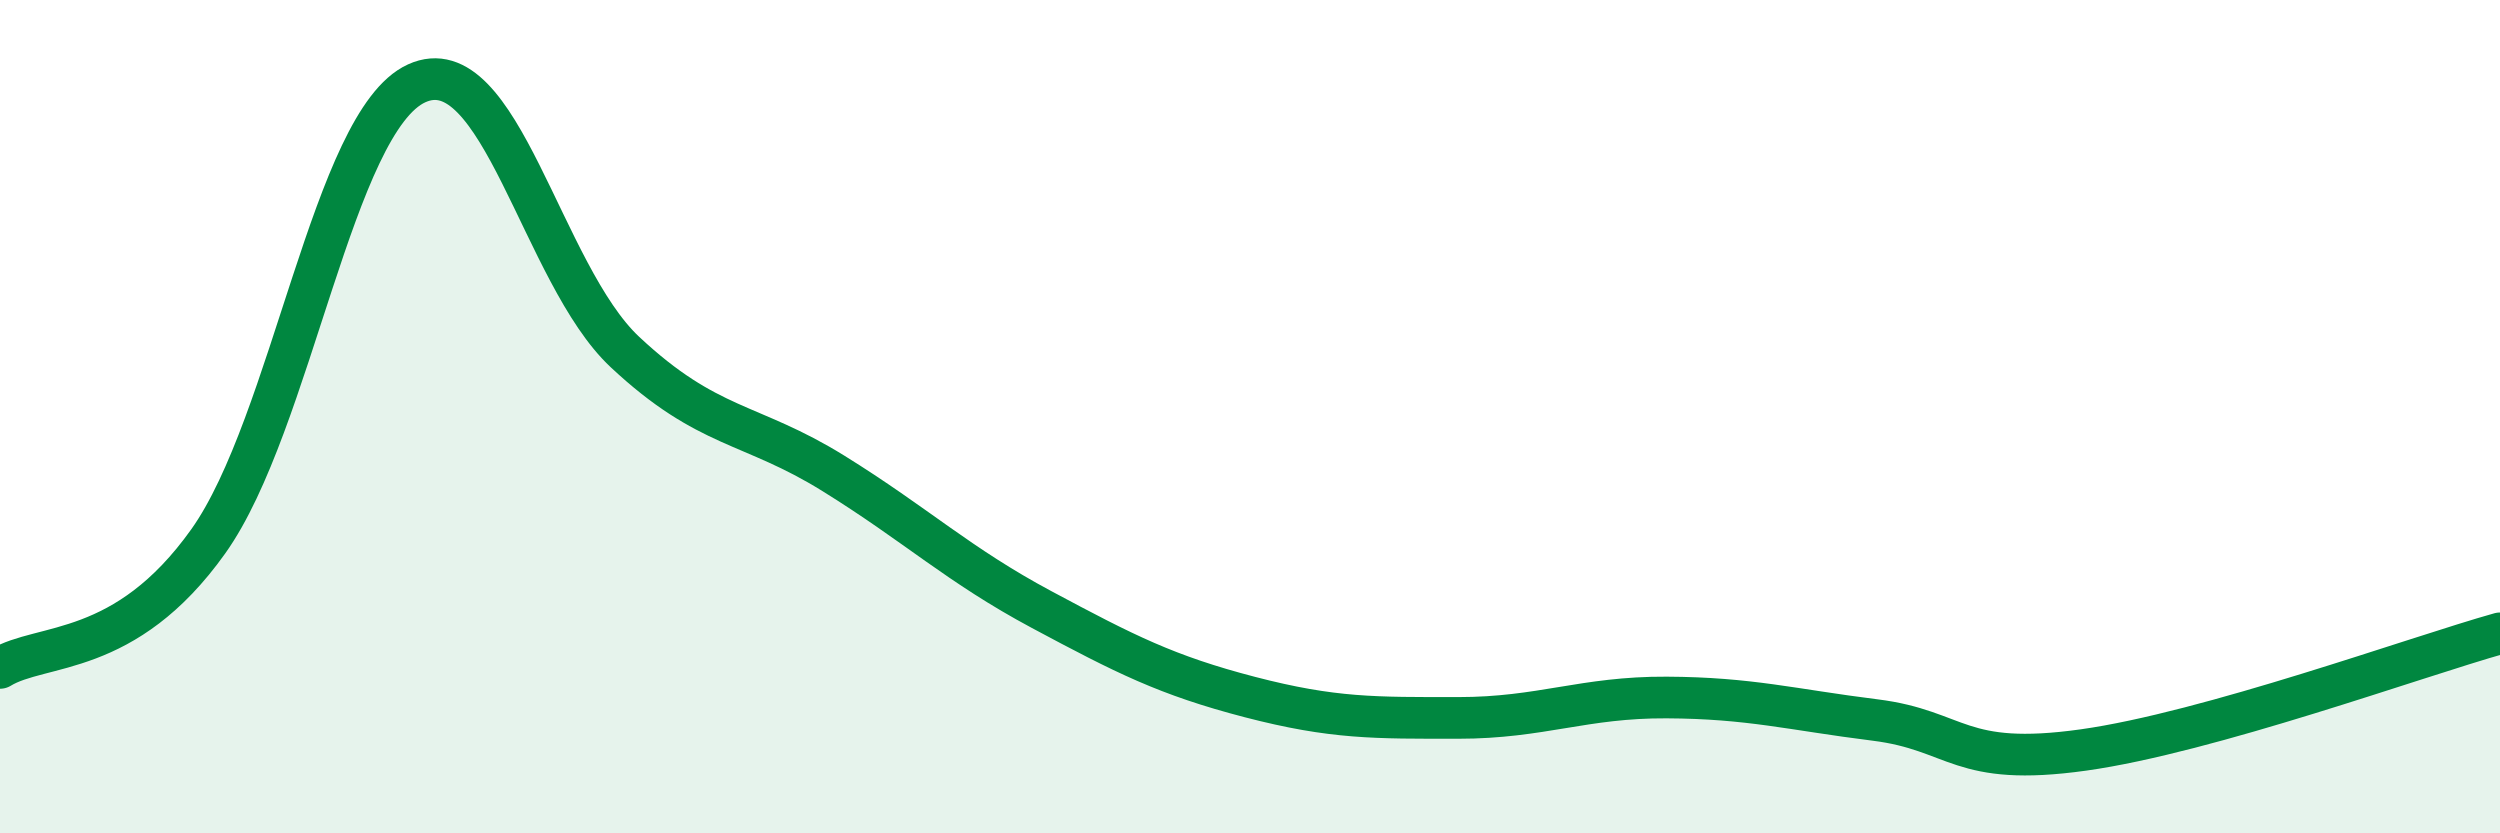 
    <svg width="60" height="20" viewBox="0 0 60 20" xmlns="http://www.w3.org/2000/svg">
      <path
        d="M 0,16.03 C 1,15.42 3,15.8 5,12.99 C 7,10.18 8,2.91 10,2 C 12,1.09 13,6.58 15,8.45 C 17,10.32 18,10.12 20,11.36 C 22,12.6 23,13.56 25,14.63 C 27,15.7 28,16.21 30,16.73 C 32,17.25 33,17.23 35,17.23 C 37,17.23 38,16.73 40,16.74 C 42,16.75 43,17.03 45,17.28 C 47,17.53 47,18.42 50,18 C 53,17.58 58,15.76 60,15.2L60 20L0 20Z"
        fill="#008740"
        opacity="0.1"
        stroke-linecap="round"
        stroke-linejoin="round"
      />
      <path
        d="M 0,16.03 C 1,15.42 3,15.8 5,12.99 C 7,10.18 8,2.91 10,2 C 12,1.09 13,6.58 15,8.45 C 17,10.32 18,10.12 20,11.36 C 22,12.6 23,13.56 25,14.63 C 27,15.7 28,16.21 30,16.73 C 32,17.25 33,17.23 35,17.23 C 37,17.23 38,16.73 40,16.74 C 42,16.75 43,17.03 45,17.28 C 47,17.53 47,18.42 50,18 C 53,17.58 58,15.76 60,15.2"
        stroke="#008740"
        stroke-width="1"
        fill="none"
        stroke-linecap="round"
        stroke-linejoin="round"
      />
    </svg>
  